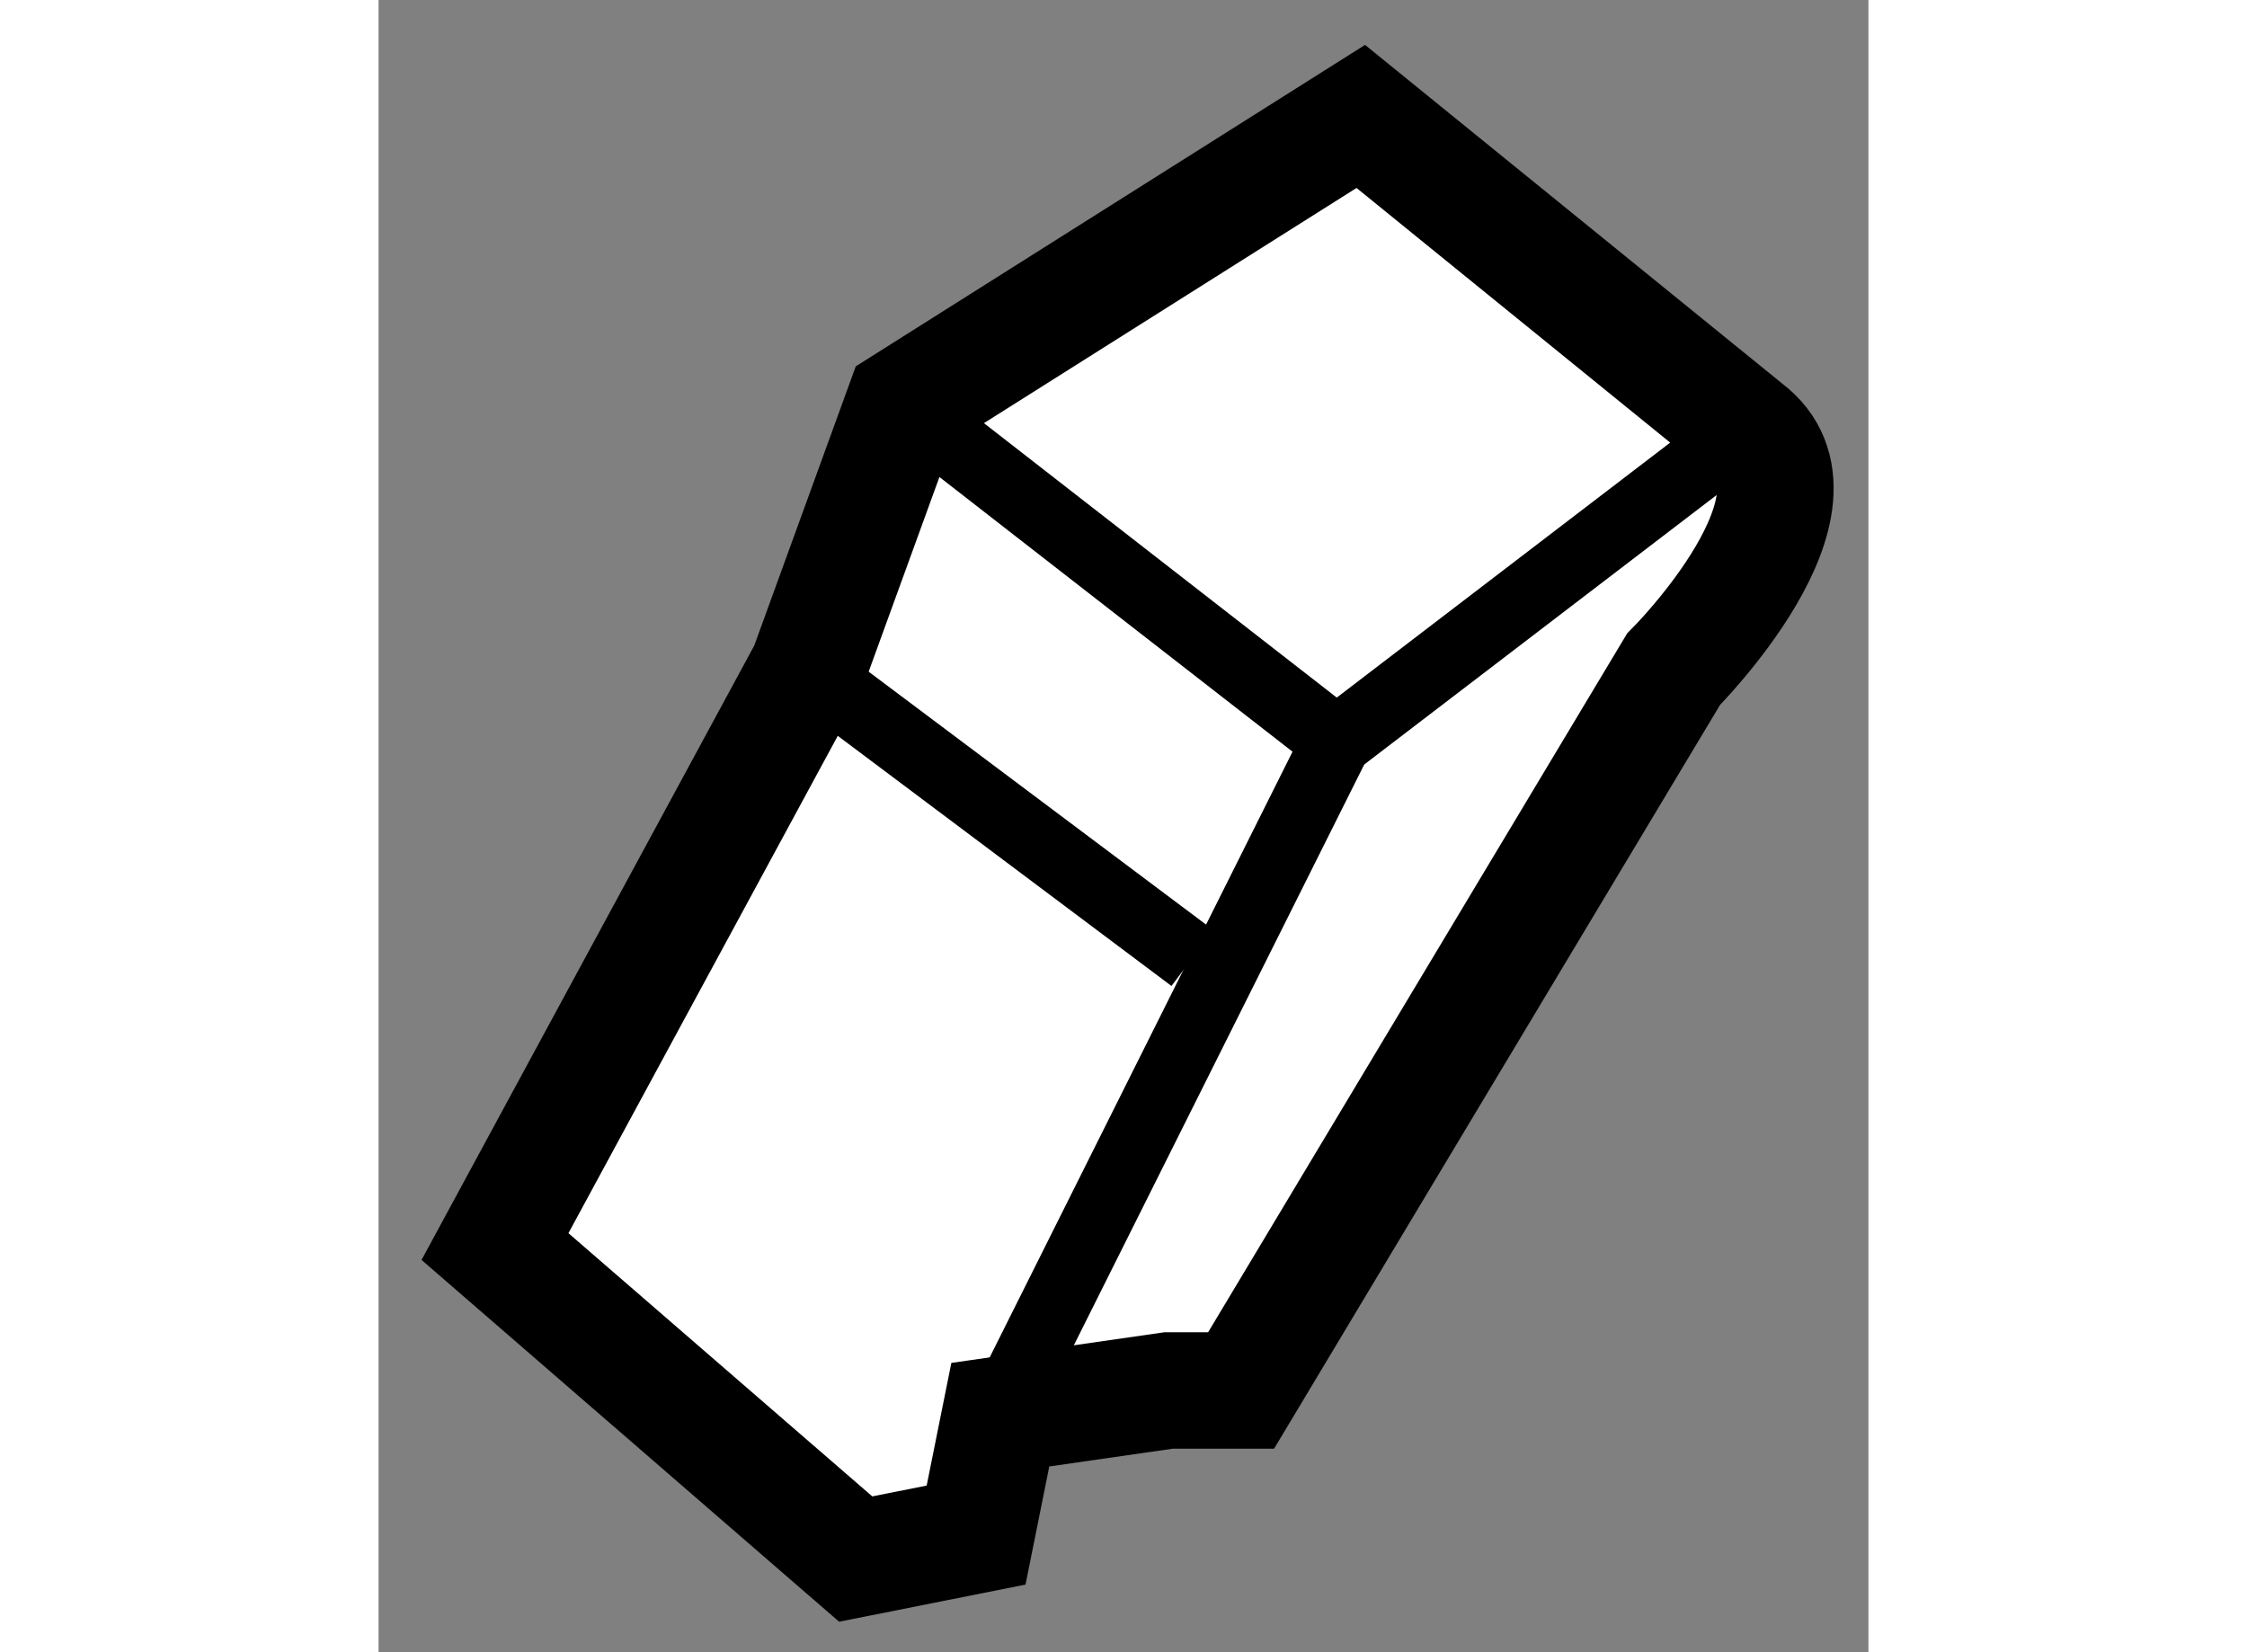 <?xml version="1.0" encoding="utf-8"?>
<!-- Generator: Adobe Illustrator 15.1.0, SVG Export Plug-In . SVG Version: 6.00 Build 0)  -->
<!DOCTYPE svg PUBLIC "-//W3C//DTD SVG 1.1//EN" "http://www.w3.org/Graphics/SVG/1.1/DTD/svg11.dtd">
<svg version="1.1" xmlns="http://www.w3.org/2000/svg" xmlns:xlink="http://www.w3.org/1999/xlink" x="0px" y="0px" width="244.8px"
	 height="180px" viewBox="140.462 106.627 6.398 7.095" enable-background="new 0 0 244.8 180" xml:space="preserve">
	
<rect x="140.462" y="106.627" width="6.398" height="7.095" fill="#808080" stroke="none"/>
	
<g><path fill="#FFFFFF" stroke="#000000" stroke-width="0.5" d="M144.68,107.127l-1.963,1.239l-0.413,1.136l-1.342,2.478l1.549,1.342
			l0.517-0.103l0.104-0.517l0.723-0.104h0.311l1.857-3.097c0,0,0.723-0.723,0.31-1.032L144.68,107.127z"></path><polyline fill="none" stroke="#000000" stroke-width="0.3" points="142.717,108.366 144.576,109.812 146.331,108.47 		"></polyline><line fill="none" stroke="#000000" stroke-width="0.3" x1="142.304" y1="109.502" x2="143.957" y2="110.741"></line><line fill="none" stroke="#000000" stroke-width="0.3" x1="144.576" y1="109.812" x2="143.131" y2="112.702"></line></g>


</svg>